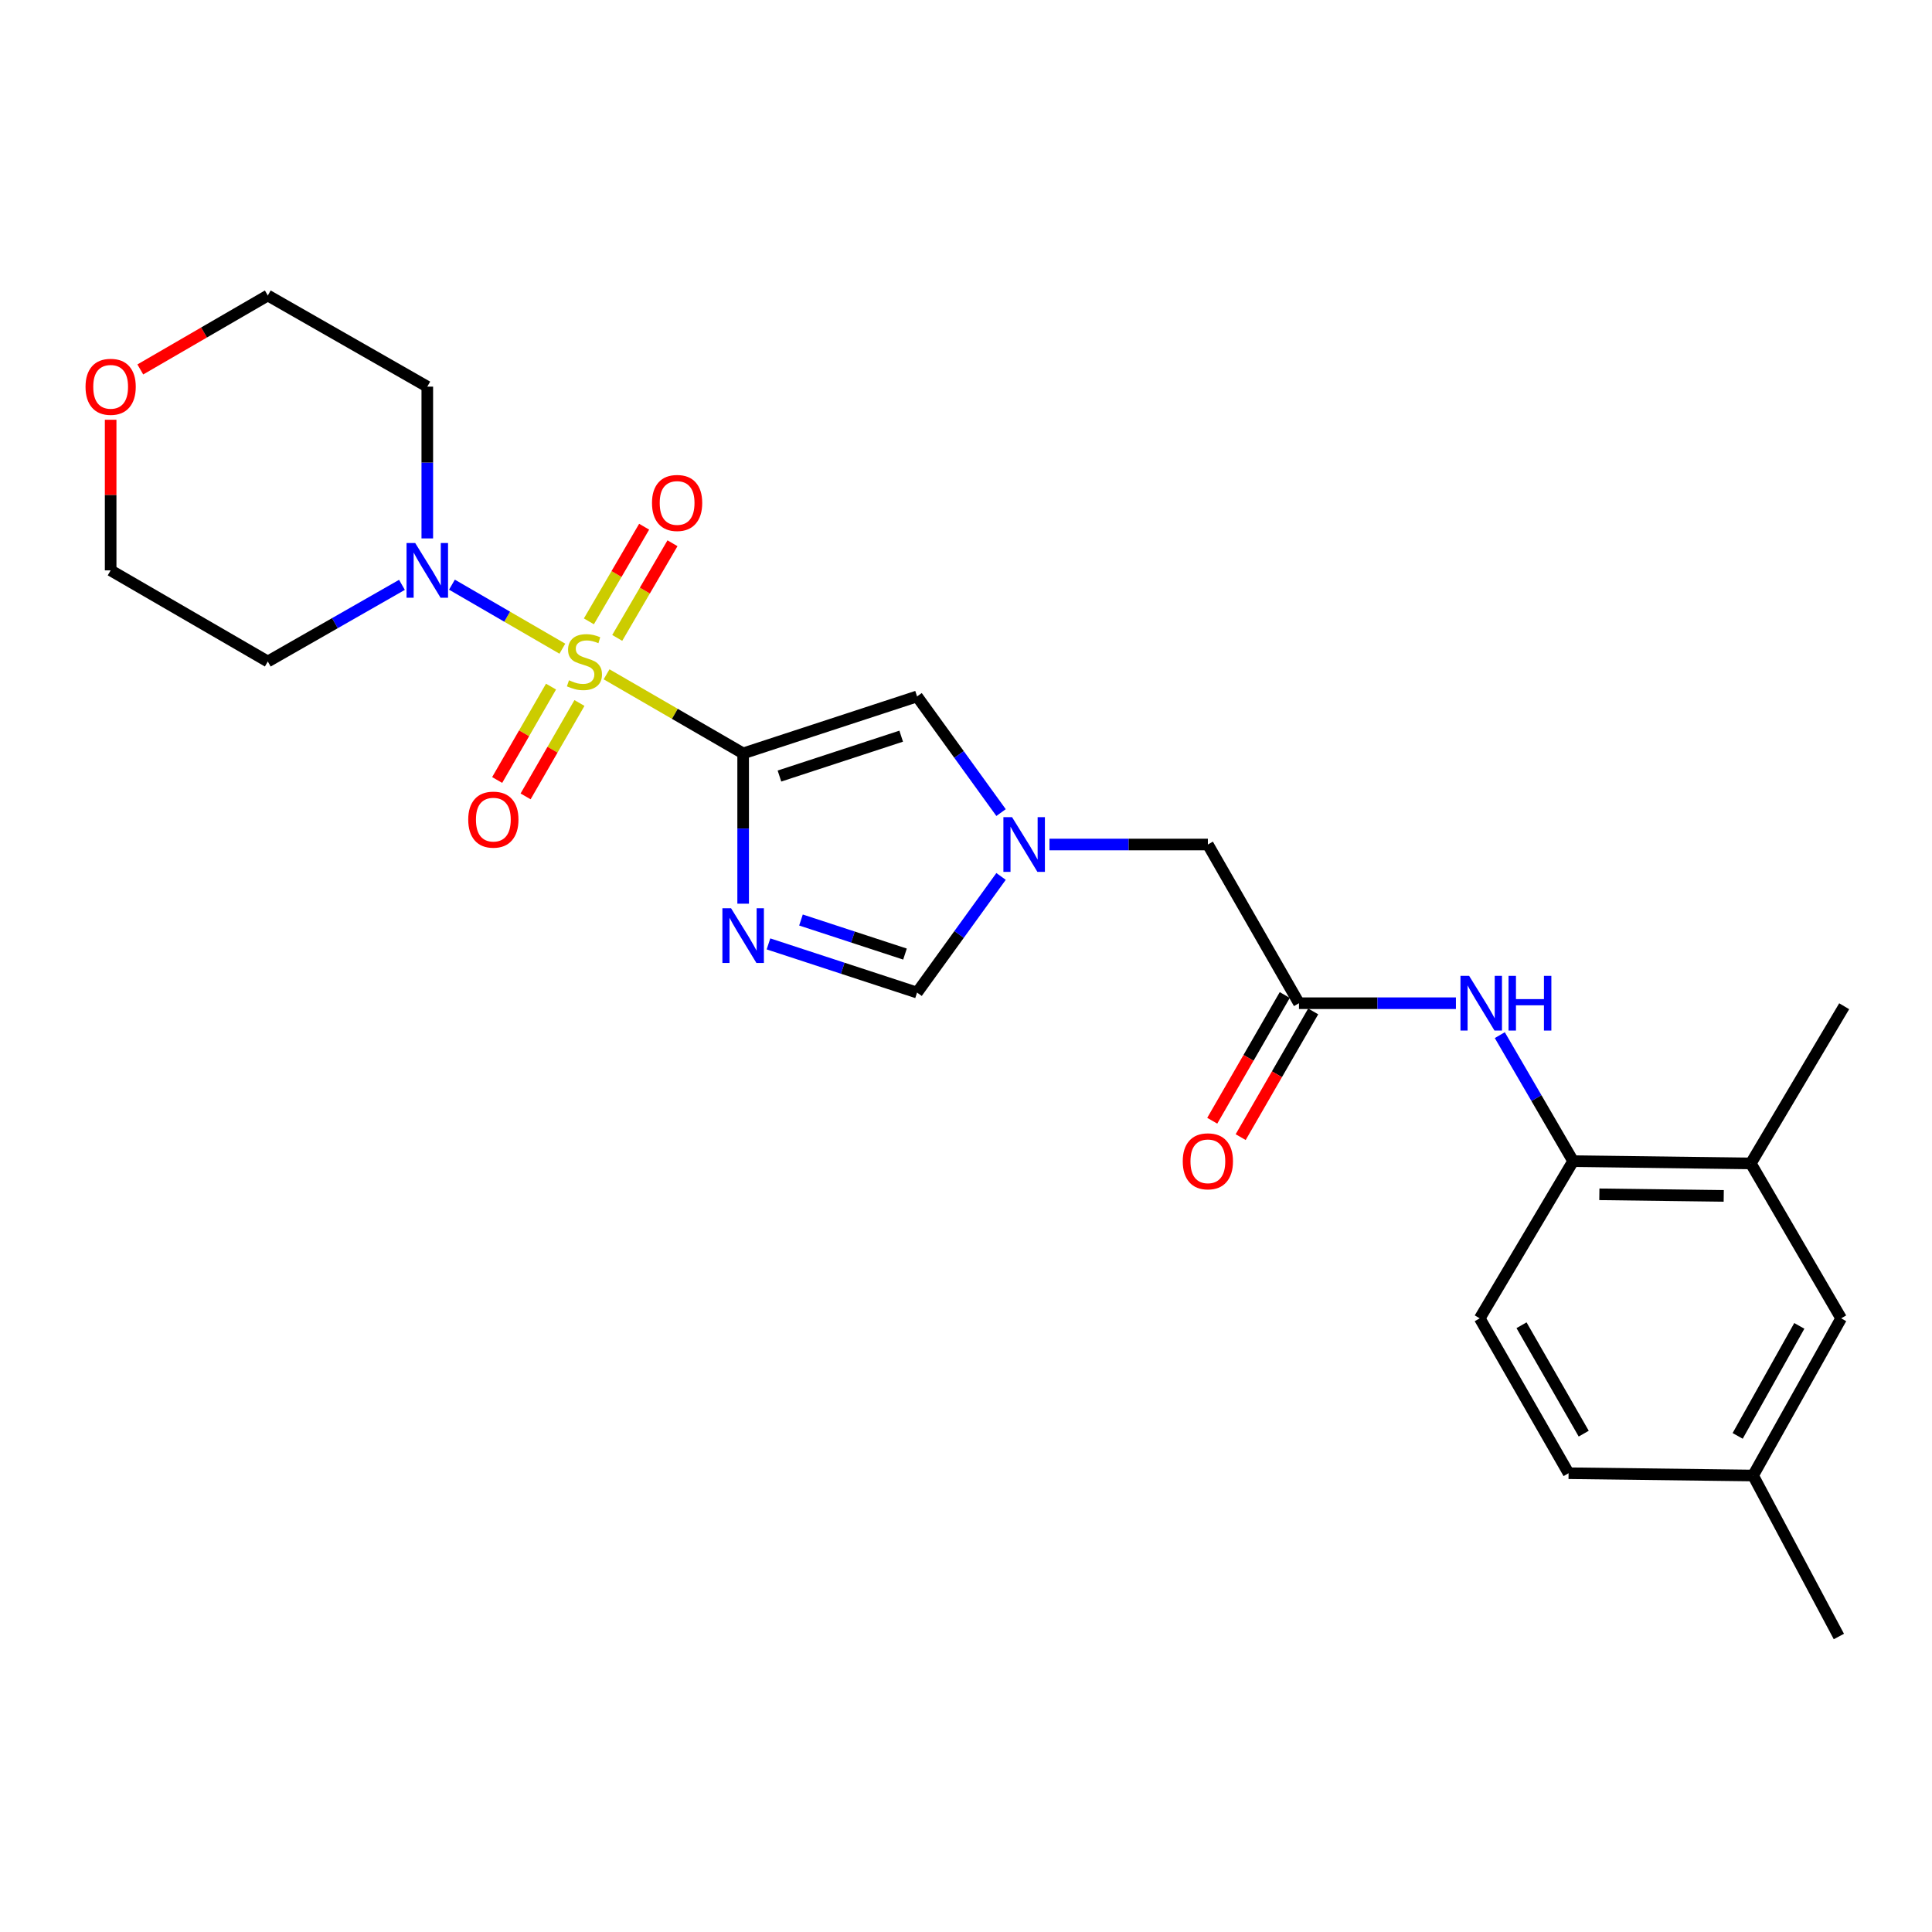 <?xml version='1.0' encoding='iso-8859-1'?>
<svg version='1.1' baseProfile='full'
              xmlns='http://www.w3.org/2000/svg'
                      xmlns:rdkit='http://www.rdkit.org/xml'
                      xmlns:xlink='http://www.w3.org/1999/xlink'
                  xml:space='preserve'
width='1000px' height='1000px' viewBox='0 0 1000 1000'>
<!-- END OF HEADER -->
<rect style='opacity:1.0;fill:#FFFFFF;stroke:none' width='1000' height='1000' x='0' y='0'> </rect>
<path class='bond-0' d='M 313.961,349.023 L 349.307,369.49' style='fill:none;fill-rule:evenodd;stroke:#CCCC00;stroke-width:6px;stroke-linecap:butt;stroke-linejoin:miter;stroke-opacity:1' />
<path class='bond-0' d='M 349.307,369.49 L 384.653,389.957' style='fill:none;fill-rule:evenodd;stroke:#000000;stroke-width:6px;stroke-linecap:butt;stroke-linejoin:miter;stroke-opacity:1' />
<path class='bond-2' d='M 291.077,335.763 L 262.501,319.192' style='fill:none;fill-rule:evenodd;stroke:#CCCC00;stroke-width:6px;stroke-linecap:butt;stroke-linejoin:miter;stroke-opacity:1' />
<path class='bond-2' d='M 262.501,319.192 L 233.925,302.621' style='fill:none;fill-rule:evenodd;stroke:#0000FF;stroke-width:6px;stroke-linecap:butt;stroke-linejoin:miter;stroke-opacity:1' />
<path class='bond-9' d='M 319.476,330.176 L 333.777,305.683' style='fill:none;fill-rule:evenodd;stroke:#CCCC00;stroke-width:6px;stroke-linecap:butt;stroke-linejoin:miter;stroke-opacity:1' />
<path class='bond-9' d='M 333.777,305.683 L 348.078,281.189' style='fill:none;fill-rule:evenodd;stroke:#FF0000;stroke-width:6px;stroke-linecap:butt;stroke-linejoin:miter;stroke-opacity:1' />
<path class='bond-9' d='M 304.806,321.611 L 319.106,297.117' style='fill:none;fill-rule:evenodd;stroke:#CCCC00;stroke-width:6px;stroke-linecap:butt;stroke-linejoin:miter;stroke-opacity:1' />
<path class='bond-9' d='M 319.106,297.117 L 333.407,272.624' style='fill:none;fill-rule:evenodd;stroke:#FF0000;stroke-width:6px;stroke-linecap:butt;stroke-linejoin:miter;stroke-opacity:1' />
<path class='bond-10' d='M 285.208,355.387 L 271.27,379.556' style='fill:none;fill-rule:evenodd;stroke:#CCCC00;stroke-width:6px;stroke-linecap:butt;stroke-linejoin:miter;stroke-opacity:1' />
<path class='bond-10' d='M 271.27,379.556 L 257.332,403.724' style='fill:none;fill-rule:evenodd;stroke:#FF0000;stroke-width:6px;stroke-linecap:butt;stroke-linejoin:miter;stroke-opacity:1' />
<path class='bond-10' d='M 299.924,363.874 L 285.986,388.043' style='fill:none;fill-rule:evenodd;stroke:#CCCC00;stroke-width:6px;stroke-linecap:butt;stroke-linejoin:miter;stroke-opacity:1' />
<path class='bond-10' d='M 285.986,388.043 L 272.048,412.211' style='fill:none;fill-rule:evenodd;stroke:#FF0000;stroke-width:6px;stroke-linecap:butt;stroke-linejoin:miter;stroke-opacity:1' />
<path class='bond-1' d='M 384.653,389.957 L 384.653,428.853' style='fill:none;fill-rule:evenodd;stroke:#000000;stroke-width:6px;stroke-linecap:butt;stroke-linejoin:miter;stroke-opacity:1' />
<path class='bond-1' d='M 384.653,428.853 L 384.653,467.75' style='fill:none;fill-rule:evenodd;stroke:#0000FF;stroke-width:6px;stroke-linecap:butt;stroke-linejoin:miter;stroke-opacity:1' />
<path class='bond-3' d='M 384.653,389.957 L 474.669,360.474' style='fill:none;fill-rule:evenodd;stroke:#000000;stroke-width:6px;stroke-linecap:butt;stroke-linejoin:miter;stroke-opacity:1' />
<path class='bond-3' d='M 403.443,401.678 L 466.455,381.04' style='fill:none;fill-rule:evenodd;stroke:#000000;stroke-width:6px;stroke-linecap:butt;stroke-linejoin:miter;stroke-opacity:1' />
<path class='bond-5' d='M 397.761,488.561 L 436.215,501.156' style='fill:none;fill-rule:evenodd;stroke:#0000FF;stroke-width:6px;stroke-linecap:butt;stroke-linejoin:miter;stroke-opacity:1' />
<path class='bond-5' d='M 436.215,501.156 L 474.669,513.751' style='fill:none;fill-rule:evenodd;stroke:#000000;stroke-width:6px;stroke-linecap:butt;stroke-linejoin:miter;stroke-opacity:1' />
<path class='bond-5' d='M 414.585,476.195 L 441.503,485.012' style='fill:none;fill-rule:evenodd;stroke:#0000FF;stroke-width:6px;stroke-linecap:butt;stroke-linejoin:miter;stroke-opacity:1' />
<path class='bond-5' d='M 441.503,485.012 L 468.421,493.828' style='fill:none;fill-rule:evenodd;stroke:#000000;stroke-width:6px;stroke-linecap:butt;stroke-linejoin:miter;stroke-opacity:1' />
<path class='bond-17' d='M 221.165,278.685 L 221.165,239.406' style='fill:none;fill-rule:evenodd;stroke:#0000FF;stroke-width:6px;stroke-linecap:butt;stroke-linejoin:miter;stroke-opacity:1' />
<path class='bond-17' d='M 221.165,239.406 L 221.165,200.128' style='fill:none;fill-rule:evenodd;stroke:#000000;stroke-width:6px;stroke-linecap:butt;stroke-linejoin:miter;stroke-opacity:1' />
<path class='bond-18' d='M 208.048,302.717 L 173.331,322.554' style='fill:none;fill-rule:evenodd;stroke:#0000FF;stroke-width:6px;stroke-linecap:butt;stroke-linejoin:miter;stroke-opacity:1' />
<path class='bond-18' d='M 173.331,322.554 L 138.614,342.391' style='fill:none;fill-rule:evenodd;stroke:#000000;stroke-width:6px;stroke-linecap:butt;stroke-linejoin:miter;stroke-opacity:1' />
<path class='bond-4' d='M 474.669,360.474 L 496.408,390.533' style='fill:none;fill-rule:evenodd;stroke:#000000;stroke-width:6px;stroke-linecap:butt;stroke-linejoin:miter;stroke-opacity:1' />
<path class='bond-4' d='M 496.408,390.533 L 518.146,420.592' style='fill:none;fill-rule:evenodd;stroke:#0000FF;stroke-width:6px;stroke-linecap:butt;stroke-linejoin:miter;stroke-opacity:1' />
<path class='bond-12' d='M 543.214,437.117 L 584.202,437.117' style='fill:none;fill-rule:evenodd;stroke:#0000FF;stroke-width:6px;stroke-linecap:butt;stroke-linejoin:miter;stroke-opacity:1' />
<path class='bond-12' d='M 584.202,437.117 L 625.191,437.117' style='fill:none;fill-rule:evenodd;stroke:#000000;stroke-width:6px;stroke-linecap:butt;stroke-linejoin:miter;stroke-opacity:1' />
<path class='bond-26' d='M 518.145,453.641 L 496.407,483.696' style='fill:none;fill-rule:evenodd;stroke:#0000FF;stroke-width:6px;stroke-linecap:butt;stroke-linejoin:miter;stroke-opacity:1' />
<path class='bond-26' d='M 496.407,483.696 L 474.669,513.751' style='fill:none;fill-rule:evenodd;stroke:#000000;stroke-width:6px;stroke-linecap:butt;stroke-linejoin:miter;stroke-opacity:1' />
<path class='bond-6' d='M 672.35,519.262 L 625.191,437.117' style='fill:none;fill-rule:evenodd;stroke:#000000;stroke-width:6px;stroke-linecap:butt;stroke-linejoin:miter;stroke-opacity:1' />
<path class='bond-7' d='M 672.35,519.262 L 712.966,519.262' style='fill:none;fill-rule:evenodd;stroke:#000000;stroke-width:6px;stroke-linecap:butt;stroke-linejoin:miter;stroke-opacity:1' />
<path class='bond-7' d='M 712.966,519.262 L 753.581,519.262' style='fill:none;fill-rule:evenodd;stroke:#0000FF;stroke-width:6px;stroke-linecap:butt;stroke-linejoin:miter;stroke-opacity:1' />
<path class='bond-14' d='M 664.993,515.018 L 646.224,547.553' style='fill:none;fill-rule:evenodd;stroke:#000000;stroke-width:6px;stroke-linecap:butt;stroke-linejoin:miter;stroke-opacity:1' />
<path class='bond-14' d='M 646.224,547.553 L 627.455,580.087' style='fill:none;fill-rule:evenodd;stroke:#FF0000;stroke-width:6px;stroke-linecap:butt;stroke-linejoin:miter;stroke-opacity:1' />
<path class='bond-14' d='M 679.708,523.507 L 660.939,556.041' style='fill:none;fill-rule:evenodd;stroke:#000000;stroke-width:6px;stroke-linecap:butt;stroke-linejoin:miter;stroke-opacity:1' />
<path class='bond-14' d='M 660.939,556.041 L 642.17,588.576' style='fill:none;fill-rule:evenodd;stroke:#FF0000;stroke-width:6px;stroke-linecap:butt;stroke-linejoin:miter;stroke-opacity:1' />
<path class='bond-8' d='M 776.294,535.787 L 795.27,568.399' style='fill:none;fill-rule:evenodd;stroke:#0000FF;stroke-width:6px;stroke-linecap:butt;stroke-linejoin:miter;stroke-opacity:1' />
<path class='bond-8' d='M 795.27,568.399 L 814.245,601.011' style='fill:none;fill-rule:evenodd;stroke:#000000;stroke-width:6px;stroke-linecap:butt;stroke-linejoin:miter;stroke-opacity:1' />
<path class='bond-11' d='M 814.245,601.011 L 906.215,602.191' style='fill:none;fill-rule:evenodd;stroke:#000000;stroke-width:6px;stroke-linecap:butt;stroke-linejoin:miter;stroke-opacity:1' />
<path class='bond-11' d='M 827.823,618.174 L 892.202,619' style='fill:none;fill-rule:evenodd;stroke:#000000;stroke-width:6px;stroke-linecap:butt;stroke-linejoin:miter;stroke-opacity:1' />
<path class='bond-15' d='M 814.245,601.011 L 765.906,682.373' style='fill:none;fill-rule:evenodd;stroke:#000000;stroke-width:6px;stroke-linecap:butt;stroke-linejoin:miter;stroke-opacity:1' />
<path class='bond-13' d='M 906.215,602.191 L 952.979,682.373' style='fill:none;fill-rule:evenodd;stroke:#000000;stroke-width:6px;stroke-linecap:butt;stroke-linejoin:miter;stroke-opacity:1' />
<path class='bond-23' d='M 906.215,602.191 L 954.545,520.829' style='fill:none;fill-rule:evenodd;stroke:#000000;stroke-width:6px;stroke-linecap:butt;stroke-linejoin:miter;stroke-opacity:1' />
<path class='bond-27' d='M 952.979,682.373 L 907.395,763.726' style='fill:none;fill-rule:evenodd;stroke:#000000;stroke-width:6px;stroke-linecap:butt;stroke-linejoin:miter;stroke-opacity:1' />
<path class='bond-27' d='M 931.321,686.272 L 899.413,743.219' style='fill:none;fill-rule:evenodd;stroke:#000000;stroke-width:6px;stroke-linecap:butt;stroke-linejoin:miter;stroke-opacity:1' />
<path class='bond-20' d='M 765.906,682.373 L 811.895,762.536' style='fill:none;fill-rule:evenodd;stroke:#000000;stroke-width:6px;stroke-linecap:butt;stroke-linejoin:miter;stroke-opacity:1' />
<path class='bond-20' d='M 787.539,685.944 L 819.732,742.058' style='fill:none;fill-rule:evenodd;stroke:#000000;stroke-width:6px;stroke-linecap:butt;stroke-linejoin:miter;stroke-opacity:1' />
<path class='bond-16' d='M 57.271,217.266 L 57.271,256.244' style='fill:none;fill-rule:evenodd;stroke:#FF0000;stroke-width:6px;stroke-linecap:butt;stroke-linejoin:miter;stroke-opacity:1' />
<path class='bond-16' d='M 57.271,256.244 L 57.271,295.222' style='fill:none;fill-rule:evenodd;stroke:#000000;stroke-width:6px;stroke-linecap:butt;stroke-linejoin:miter;stroke-opacity:1' />
<path class='bond-25' d='M 72.622,191.225 L 105.618,172.087' style='fill:none;fill-rule:evenodd;stroke:#FF0000;stroke-width:6px;stroke-linecap:butt;stroke-linejoin:miter;stroke-opacity:1' />
<path class='bond-25' d='M 105.618,172.087 L 138.614,152.949' style='fill:none;fill-rule:evenodd;stroke:#000000;stroke-width:6px;stroke-linecap:butt;stroke-linejoin:miter;stroke-opacity:1' />
<path class='bond-21' d='M 221.165,200.128 L 138.614,152.949' style='fill:none;fill-rule:evenodd;stroke:#000000;stroke-width:6px;stroke-linecap:butt;stroke-linejoin:miter;stroke-opacity:1' />
<path class='bond-22' d='M 138.614,342.391 L 57.271,295.222' style='fill:none;fill-rule:evenodd;stroke:#000000;stroke-width:6px;stroke-linecap:butt;stroke-linejoin:miter;stroke-opacity:1' />
<path class='bond-19' d='M 907.395,763.726 L 811.895,762.536' style='fill:none;fill-rule:evenodd;stroke:#000000;stroke-width:6px;stroke-linecap:butt;stroke-linejoin:miter;stroke-opacity:1' />
<path class='bond-24' d='M 907.395,763.726 L 951.799,847.051' style='fill:none;fill-rule:evenodd;stroke:#000000;stroke-width:6px;stroke-linecap:butt;stroke-linejoin:miter;stroke-opacity:1' />
<path  class='atom-0' d='M 294.508 352.111
Q 294.828 352.231, 296.148 352.791
Q 297.468 353.351, 298.908 353.711
Q 300.388 354.031, 301.828 354.031
Q 304.508 354.031, 306.068 352.751
Q 307.628 351.431, 307.628 349.151
Q 307.628 347.591, 306.828 346.631
Q 306.068 345.671, 304.868 345.151
Q 303.668 344.631, 301.668 344.031
Q 299.148 343.271, 297.628 342.551
Q 296.148 341.831, 295.068 340.311
Q 294.028 338.791, 294.028 336.231
Q 294.028 332.671, 296.428 330.471
Q 298.868 328.271, 303.668 328.271
Q 306.948 328.271, 310.668 329.831
L 309.748 332.911
Q 306.348 331.511, 303.788 331.511
Q 301.028 331.511, 299.508 332.671
Q 297.988 333.791, 298.028 335.751
Q 298.028 337.271, 298.788 338.191
Q 299.588 339.111, 300.708 339.631
Q 301.868 340.151, 303.788 340.751
Q 306.348 341.551, 307.868 342.351
Q 309.388 343.151, 310.468 344.791
Q 311.588 346.391, 311.588 349.151
Q 311.588 353.071, 308.948 355.191
Q 306.348 357.271, 301.988 357.271
Q 299.468 357.271, 297.548 356.711
Q 295.668 356.191, 293.428 355.271
L 294.508 352.111
' fill='#CCCC00'/>
<path  class='atom-2' d='M 378.393 470.107
L 387.673 485.107
Q 388.593 486.587, 390.073 489.267
Q 391.553 491.947, 391.633 492.107
L 391.633 470.107
L 395.393 470.107
L 395.393 498.427
L 391.513 498.427
L 381.553 482.027
Q 380.393 480.107, 379.153 477.907
Q 377.953 475.707, 377.593 475.027
L 377.593 498.427
L 373.913 498.427
L 373.913 470.107
L 378.393 470.107
' fill='#0000FF'/>
<path  class='atom-3' d='M 214.905 281.062
L 224.185 296.062
Q 225.105 297.542, 226.585 300.222
Q 228.065 302.902, 228.145 303.062
L 228.145 281.062
L 231.905 281.062
L 231.905 309.382
L 228.025 309.382
L 218.065 292.982
Q 216.905 291.062, 215.665 288.862
Q 214.465 286.662, 214.105 285.982
L 214.105 309.382
L 210.425 309.382
L 210.425 281.062
L 214.905 281.062
' fill='#0000FF'/>
<path  class='atom-5' d='M 523.837 422.957
L 533.117 437.957
Q 534.037 439.437, 535.517 442.117
Q 536.997 444.797, 537.077 444.957
L 537.077 422.957
L 540.837 422.957
L 540.837 451.277
L 536.957 451.277
L 526.997 434.877
Q 525.837 432.957, 524.597 430.757
Q 523.397 428.557, 523.037 427.877
L 523.037 451.277
L 519.357 451.277
L 519.357 422.957
L 523.837 422.957
' fill='#0000FF'/>
<path  class='atom-8' d='M 760.42 505.102
L 769.7 520.102
Q 770.62 521.582, 772.1 524.262
Q 773.58 526.942, 773.66 527.102
L 773.66 505.102
L 777.42 505.102
L 777.42 533.422
L 773.54 533.422
L 763.58 517.022
Q 762.42 515.102, 761.18 512.902
Q 759.98 510.702, 759.62 510.022
L 759.62 533.422
L 755.94 533.422
L 755.94 505.102
L 760.42 505.102
' fill='#0000FF'/>
<path  class='atom-8' d='M 780.82 505.102
L 784.66 505.102
L 784.66 517.142
L 799.14 517.142
L 799.14 505.102
L 802.98 505.102
L 802.98 533.422
L 799.14 533.422
L 799.14 520.342
L 784.66 520.342
L 784.66 533.422
L 780.82 533.422
L 780.82 505.102
' fill='#0000FF'/>
<path  class='atom-10' d='M 337.47 260.326
Q 337.47 253.526, 340.83 249.726
Q 344.19 245.926, 350.47 245.926
Q 356.75 245.926, 360.11 249.726
Q 363.47 253.526, 363.47 260.326
Q 363.47 267.206, 360.07 271.126
Q 356.67 275.006, 350.47 275.006
Q 344.23 275.006, 340.83 271.126
Q 337.47 267.246, 337.47 260.326
M 350.47 271.806
Q 354.79 271.806, 357.11 268.926
Q 359.47 266.006, 359.47 260.326
Q 359.47 254.766, 357.11 251.966
Q 354.79 249.126, 350.47 249.126
Q 346.15 249.126, 343.79 251.926
Q 341.47 254.726, 341.47 260.326
Q 341.47 266.046, 343.79 268.926
Q 346.15 271.806, 350.47 271.806
' fill='#FF0000'/>
<path  class='atom-11' d='M 242.357 424.23
Q 242.357 417.43, 245.717 413.63
Q 249.077 409.83, 255.357 409.83
Q 261.637 409.83, 264.997 413.63
Q 268.357 417.43, 268.357 424.23
Q 268.357 431.11, 264.957 435.03
Q 261.557 438.91, 255.357 438.91
Q 249.117 438.91, 245.717 435.03
Q 242.357 431.15, 242.357 424.23
M 255.357 435.71
Q 259.677 435.71, 261.997 432.83
Q 264.357 429.91, 264.357 424.23
Q 264.357 418.67, 261.997 415.87
Q 259.677 413.03, 255.357 413.03
Q 251.037 413.03, 248.677 415.83
Q 246.357 418.63, 246.357 424.23
Q 246.357 429.95, 248.677 432.83
Q 251.037 435.71, 255.357 435.71
' fill='#FF0000'/>
<path  class='atom-15' d='M 612.191 601.091
Q 612.191 594.291, 615.551 590.491
Q 618.911 586.691, 625.191 586.691
Q 631.471 586.691, 634.831 590.491
Q 638.191 594.291, 638.191 601.091
Q 638.191 607.971, 634.791 611.891
Q 631.391 615.771, 625.191 615.771
Q 618.951 615.771, 615.551 611.891
Q 612.191 608.011, 612.191 601.091
M 625.191 612.571
Q 629.511 612.571, 631.831 609.691
Q 634.191 606.771, 634.191 601.091
Q 634.191 595.531, 631.831 592.731
Q 629.511 589.891, 625.191 589.891
Q 620.871 589.891, 618.511 592.691
Q 616.191 595.491, 616.191 601.091
Q 616.191 606.811, 618.511 609.691
Q 620.871 612.571, 625.191 612.571
' fill='#FF0000'/>
<path  class='atom-17' d='M 44.271 200.208
Q 44.271 193.408, 47.631 189.608
Q 50.991 185.808, 57.271 185.808
Q 63.551 185.808, 66.911 189.608
Q 70.271 193.408, 70.271 200.208
Q 70.271 207.088, 66.871 211.008
Q 63.471 214.888, 57.271 214.888
Q 51.031 214.888, 47.631 211.008
Q 44.271 207.128, 44.271 200.208
M 57.271 211.688
Q 61.591 211.688, 63.911 208.808
Q 66.271 205.888, 66.271 200.208
Q 66.271 194.648, 63.911 191.848
Q 61.591 189.008, 57.271 189.008
Q 52.951 189.008, 50.591 191.808
Q 48.271 194.608, 48.271 200.208
Q 48.271 205.928, 50.591 208.808
Q 52.951 211.688, 57.271 211.688
' fill='#FF0000'/>
</svg>

